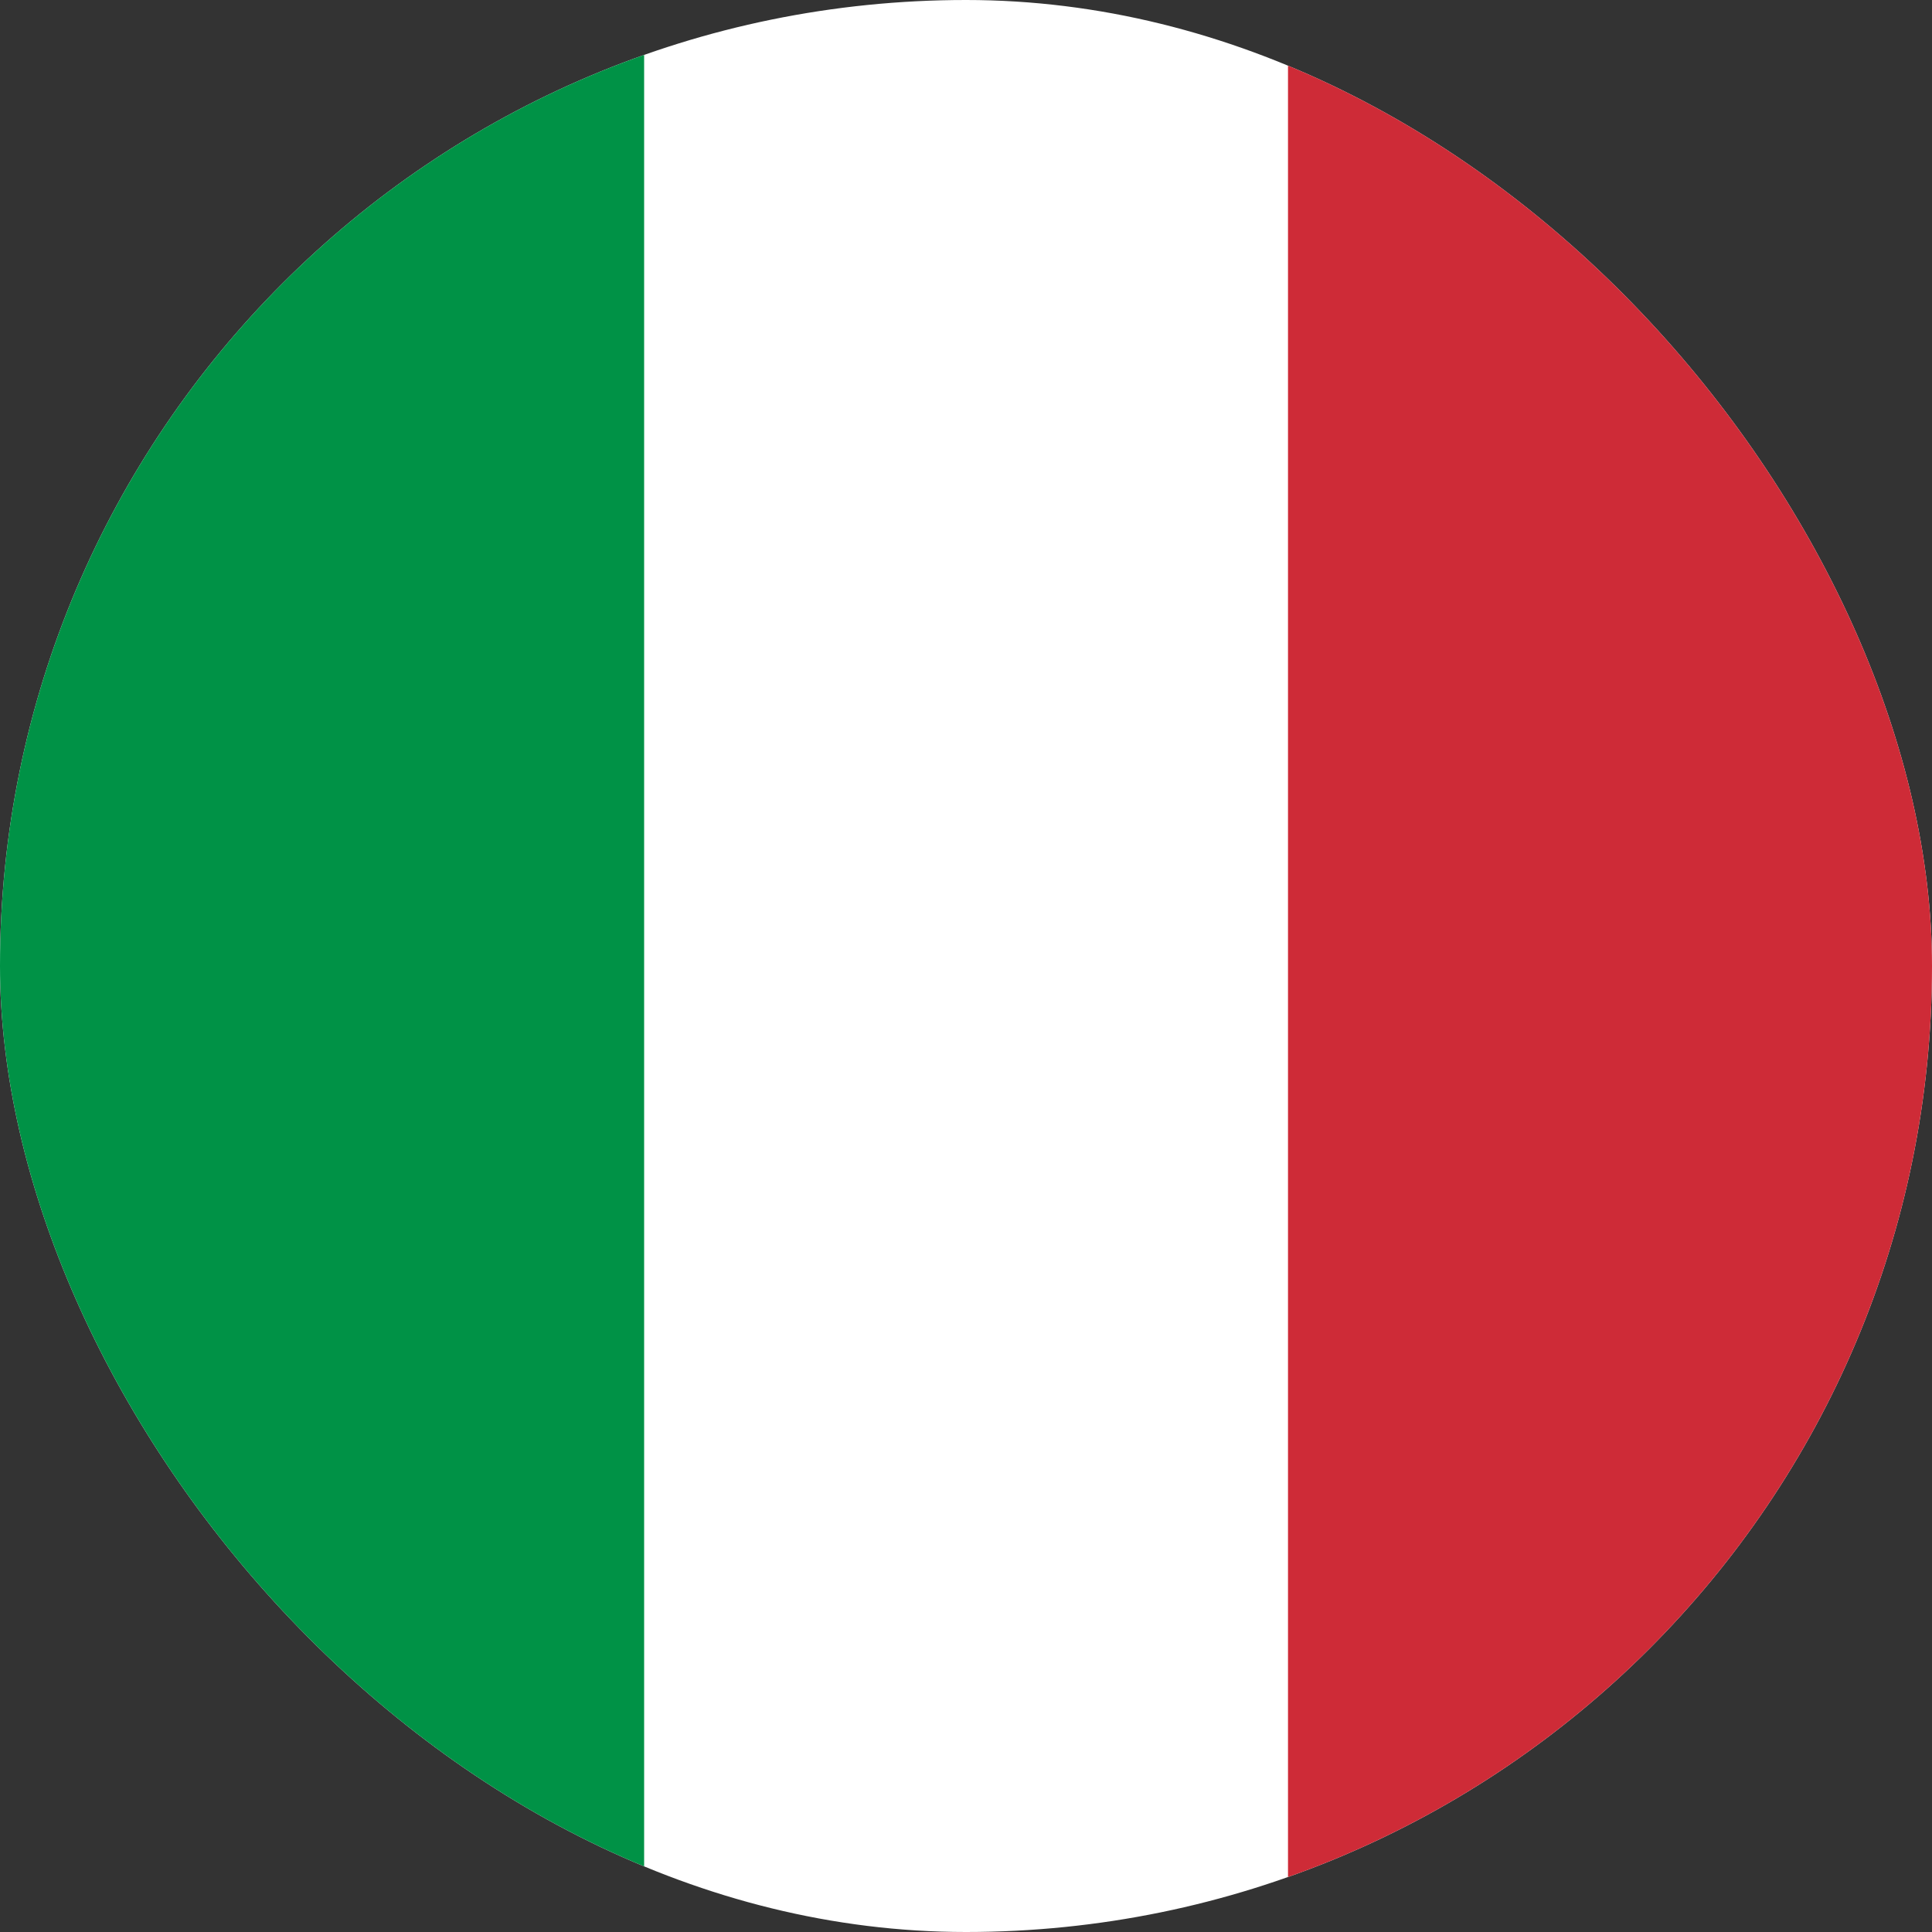 <svg width="15" height="15" viewBox="0 0 15 15" fill="none" xmlns="http://www.w3.org/2000/svg">
<rect x="0" y="0" width="15" height="15" fill="#333333" stroke="none"/>
<g clip-path="url(#clip0_2461_1060)">
<path fill-rule="evenodd" clip-rule="evenodd" d="M0 0H15V15H0V0Z" fill="white"/>
<path fill-rule="evenodd" clip-rule="evenodd" d="M0 0H5.001V15H0V0Z" fill="#009246"/>
<path fill-rule="evenodd" clip-rule="evenodd" d="M10 0H15.001V15H10V0Z" fill="#CE2B37"/>
</g>
<defs>
<clipPath id="clip0_2461_1060">
<rect width="15" height="15" rx="7.5" fill="white"/>
</clipPath>
</defs>
</svg>
